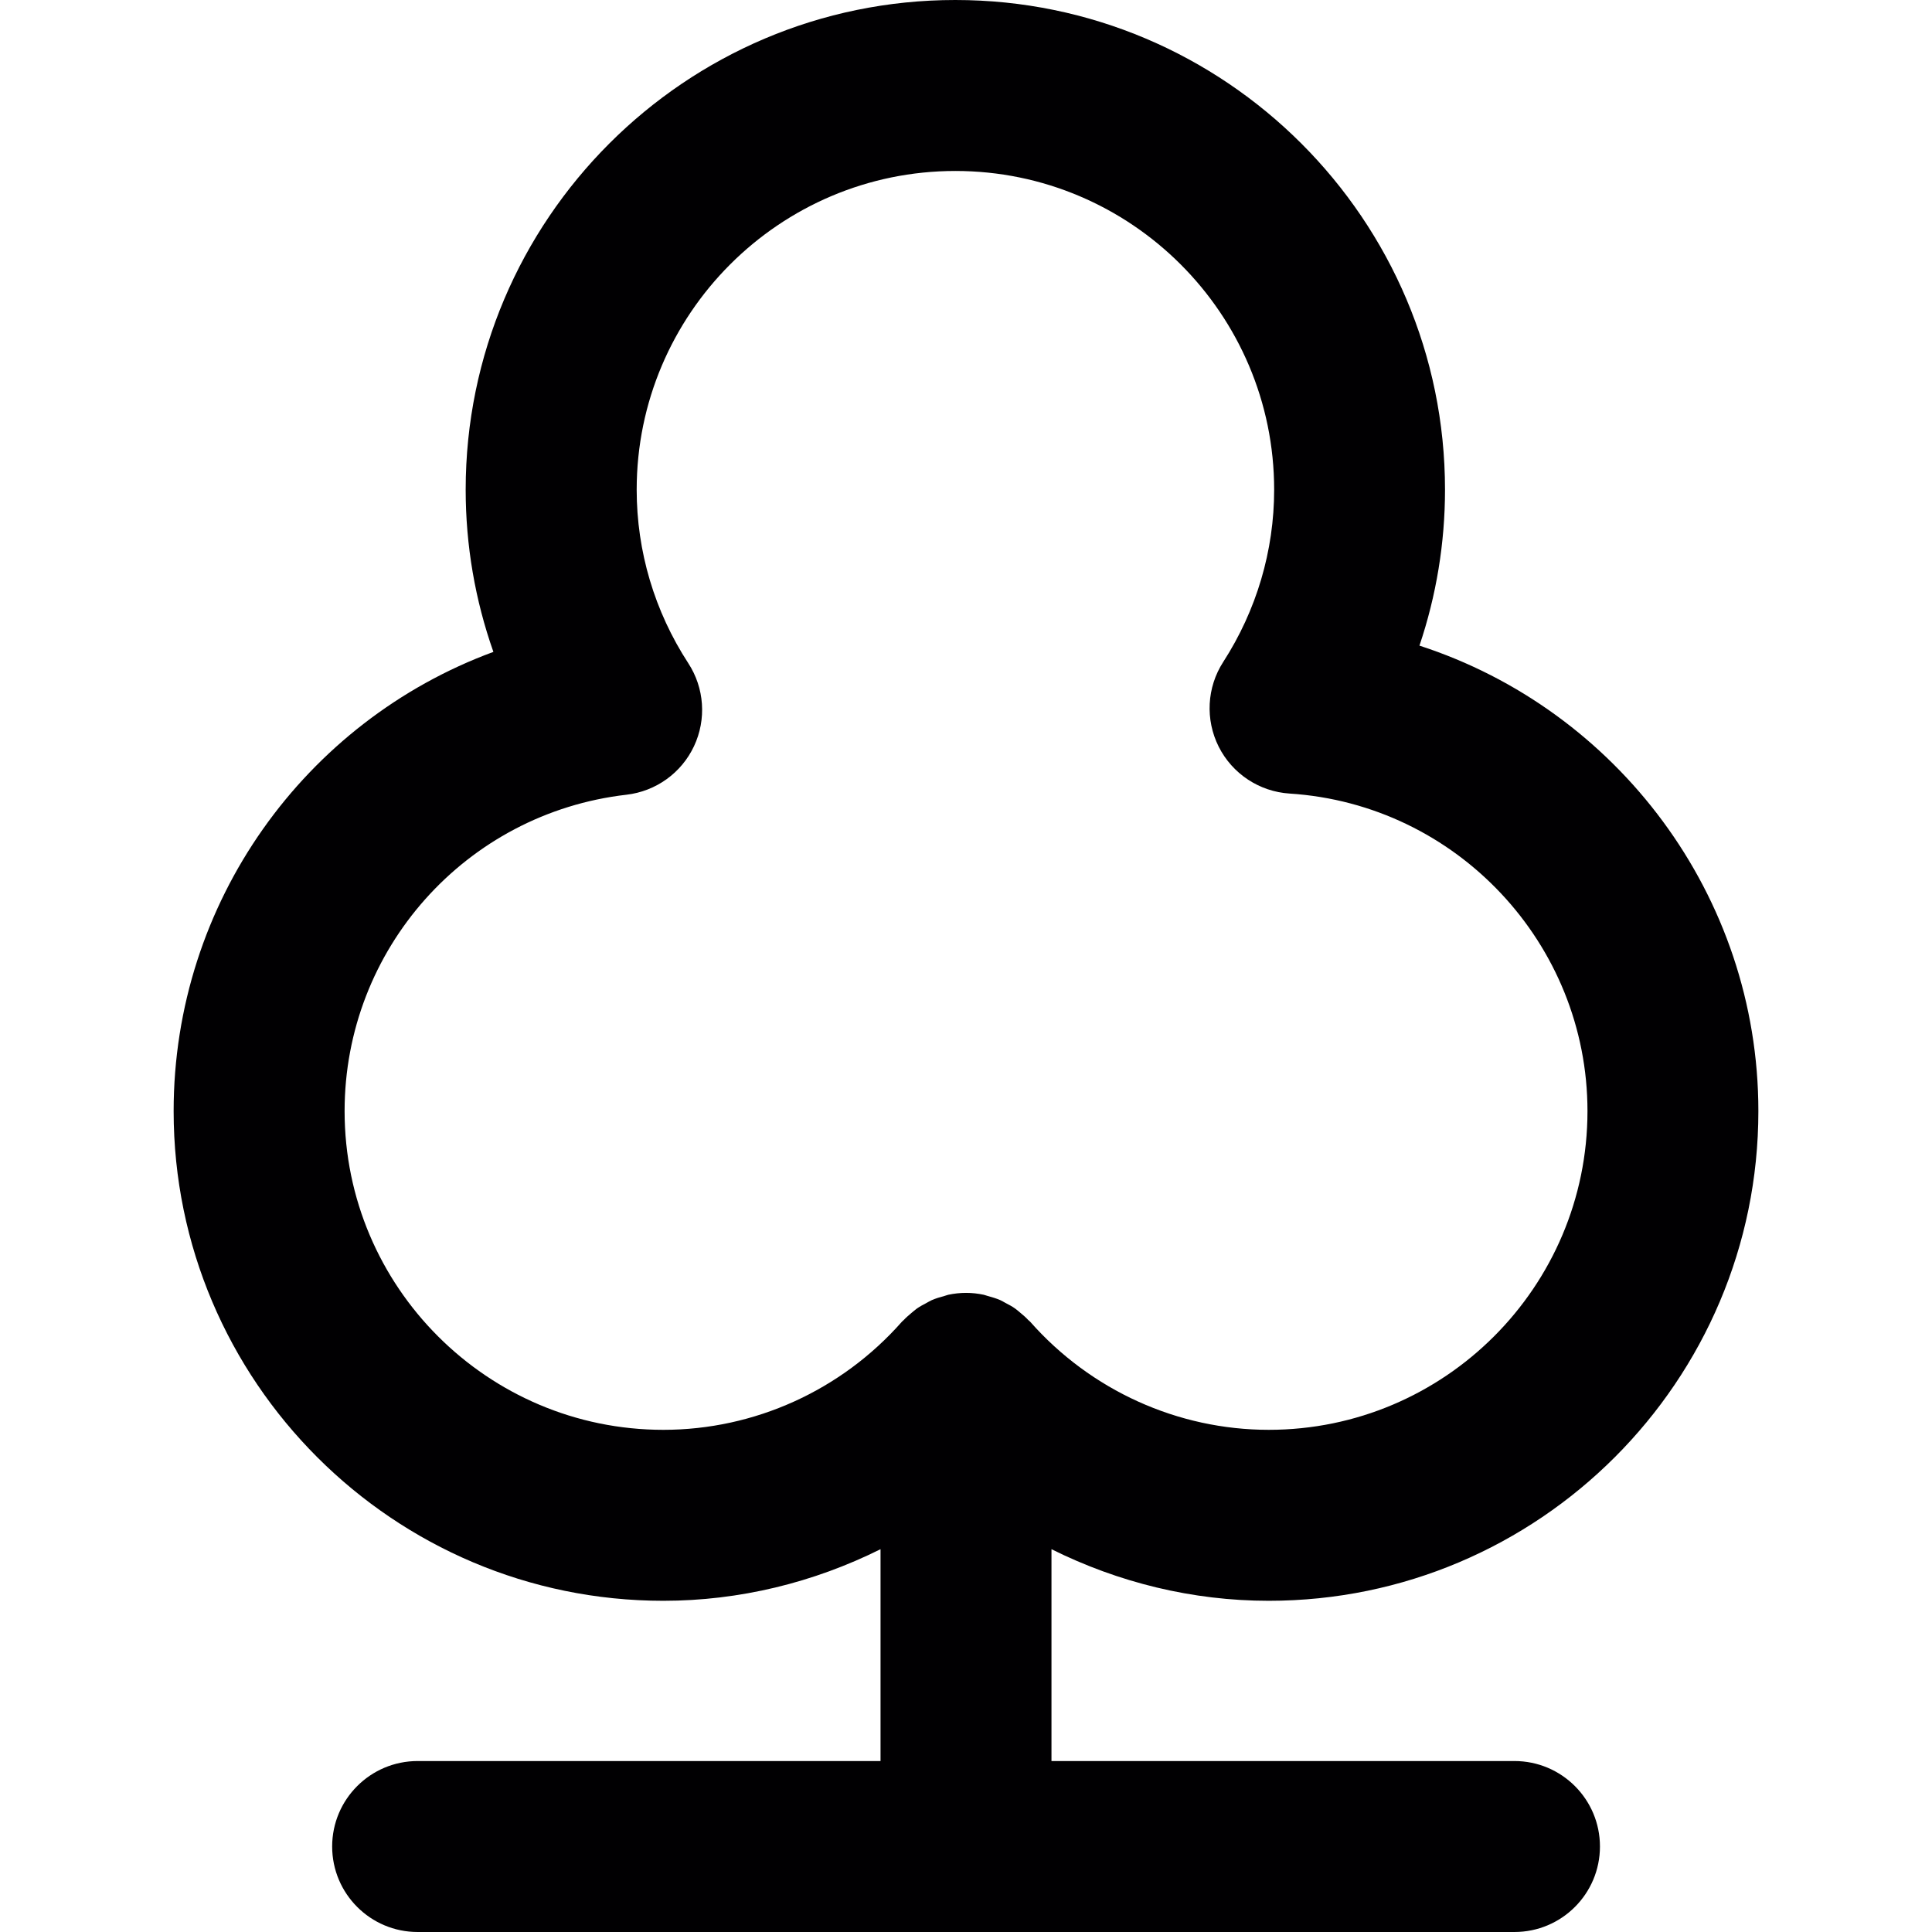 <?xml version="1.0" encoding="iso-8859-1"?>
<!-- Uploaded to: SVG Repo, www.svgrepo.com, Generator: SVG Repo Mixer Tools -->
<svg height="800px" width="800px" version="1.1" id="Capa_1" xmlns="http://www.w3.org/2000/svg" xmlns:xlink="http://www.w3.org/1999/xlink" 
	 viewBox="0 0 287.351 287.351" xml:space="preserve">
<g>
	<path style="fill:#010002;" d="M188.703,238.09c40.157,0,72.824-32.672,72.824-72.829c0-32.101-21.066-59.726-50.409-69.234
		c2.507-7.435,3.802-15.262,3.802-23.198C214.919,32.672,182.252,0,142.085,0c-40.157,0-72.824,32.672-72.824,72.829
		c0,8.273,1.403,16.421,4.123,24.128c-28.022,10.323-47.559,37.236-47.559,68.304c0,40.157,32.678,72.829,72.835,72.829
		c11.324,0,22.349-2.714,32.303-7.675v31.508H62.12c-7.022,0-12.717,5.695-12.717,12.711c0,7.022,5.695,12.717,12.717,12.717
		h163.128c7.022,0,12.717-5.695,12.717-12.717c0-7.016-5.695-12.711-12.717-12.711h-68.859v-31.508
		C166.354,235.375,177.368,238.09,188.703,238.09z M98.665,212.662c-26.146,0-47.412-21.267-47.412-47.401
		c0-24.079,18.025-44.307,41.919-47.059c4.378-0.506,8.18-3.236,10.051-7.223c1.871-3.976,1.55-8.659-0.859-12.347
		c-5.015-7.707-7.669-16.633-7.669-25.797c0-26.14,21.267-47.407,47.401-47.407c26.146,0,47.412,21.267,47.412,47.407
		c0,9.078-2.622,17.943-7.577,25.623c-2.442,3.78-2.687,8.577-0.669,12.602c2.029,4.025,6.043,6.679,10.541,6.967
		c24.846,1.594,44.307,22.338,44.307,47.233c0,26.135-21.267,47.401-47.401,47.401c-13.532,0-26.472-5.858-35.49-16.078
		c-0.087-0.103-0.19-0.163-0.288-0.256c-0.348-0.381-0.734-0.713-1.137-1.044c-0.256-0.212-0.511-0.446-0.789-0.642
		c-0.457-0.337-0.957-0.593-1.469-0.859c-0.256-0.131-0.49-0.294-0.756-0.408c-0.604-0.261-1.246-0.451-1.893-0.626
		c-0.201-0.049-0.37-0.131-0.571-0.174c-0.848-0.179-1.73-0.283-2.633-0.283s-1.784,0.103-2.643,0.283
		c-0.19,0.044-0.37,0.125-0.566,0.174c-0.647,0.174-1.294,0.364-1.893,0.626c-0.267,0.114-0.511,0.277-0.767,0.408
		c-0.5,0.267-1.001,0.528-1.469,0.859c-0.277,0.196-0.522,0.43-0.789,0.642c-0.392,0.337-0.789,0.664-1.137,1.044
		c-0.087,0.092-0.19,0.152-0.277,0.256C125.137,206.804,112.197,212.662,98.665,212.662z"/>
</g>
</svg>